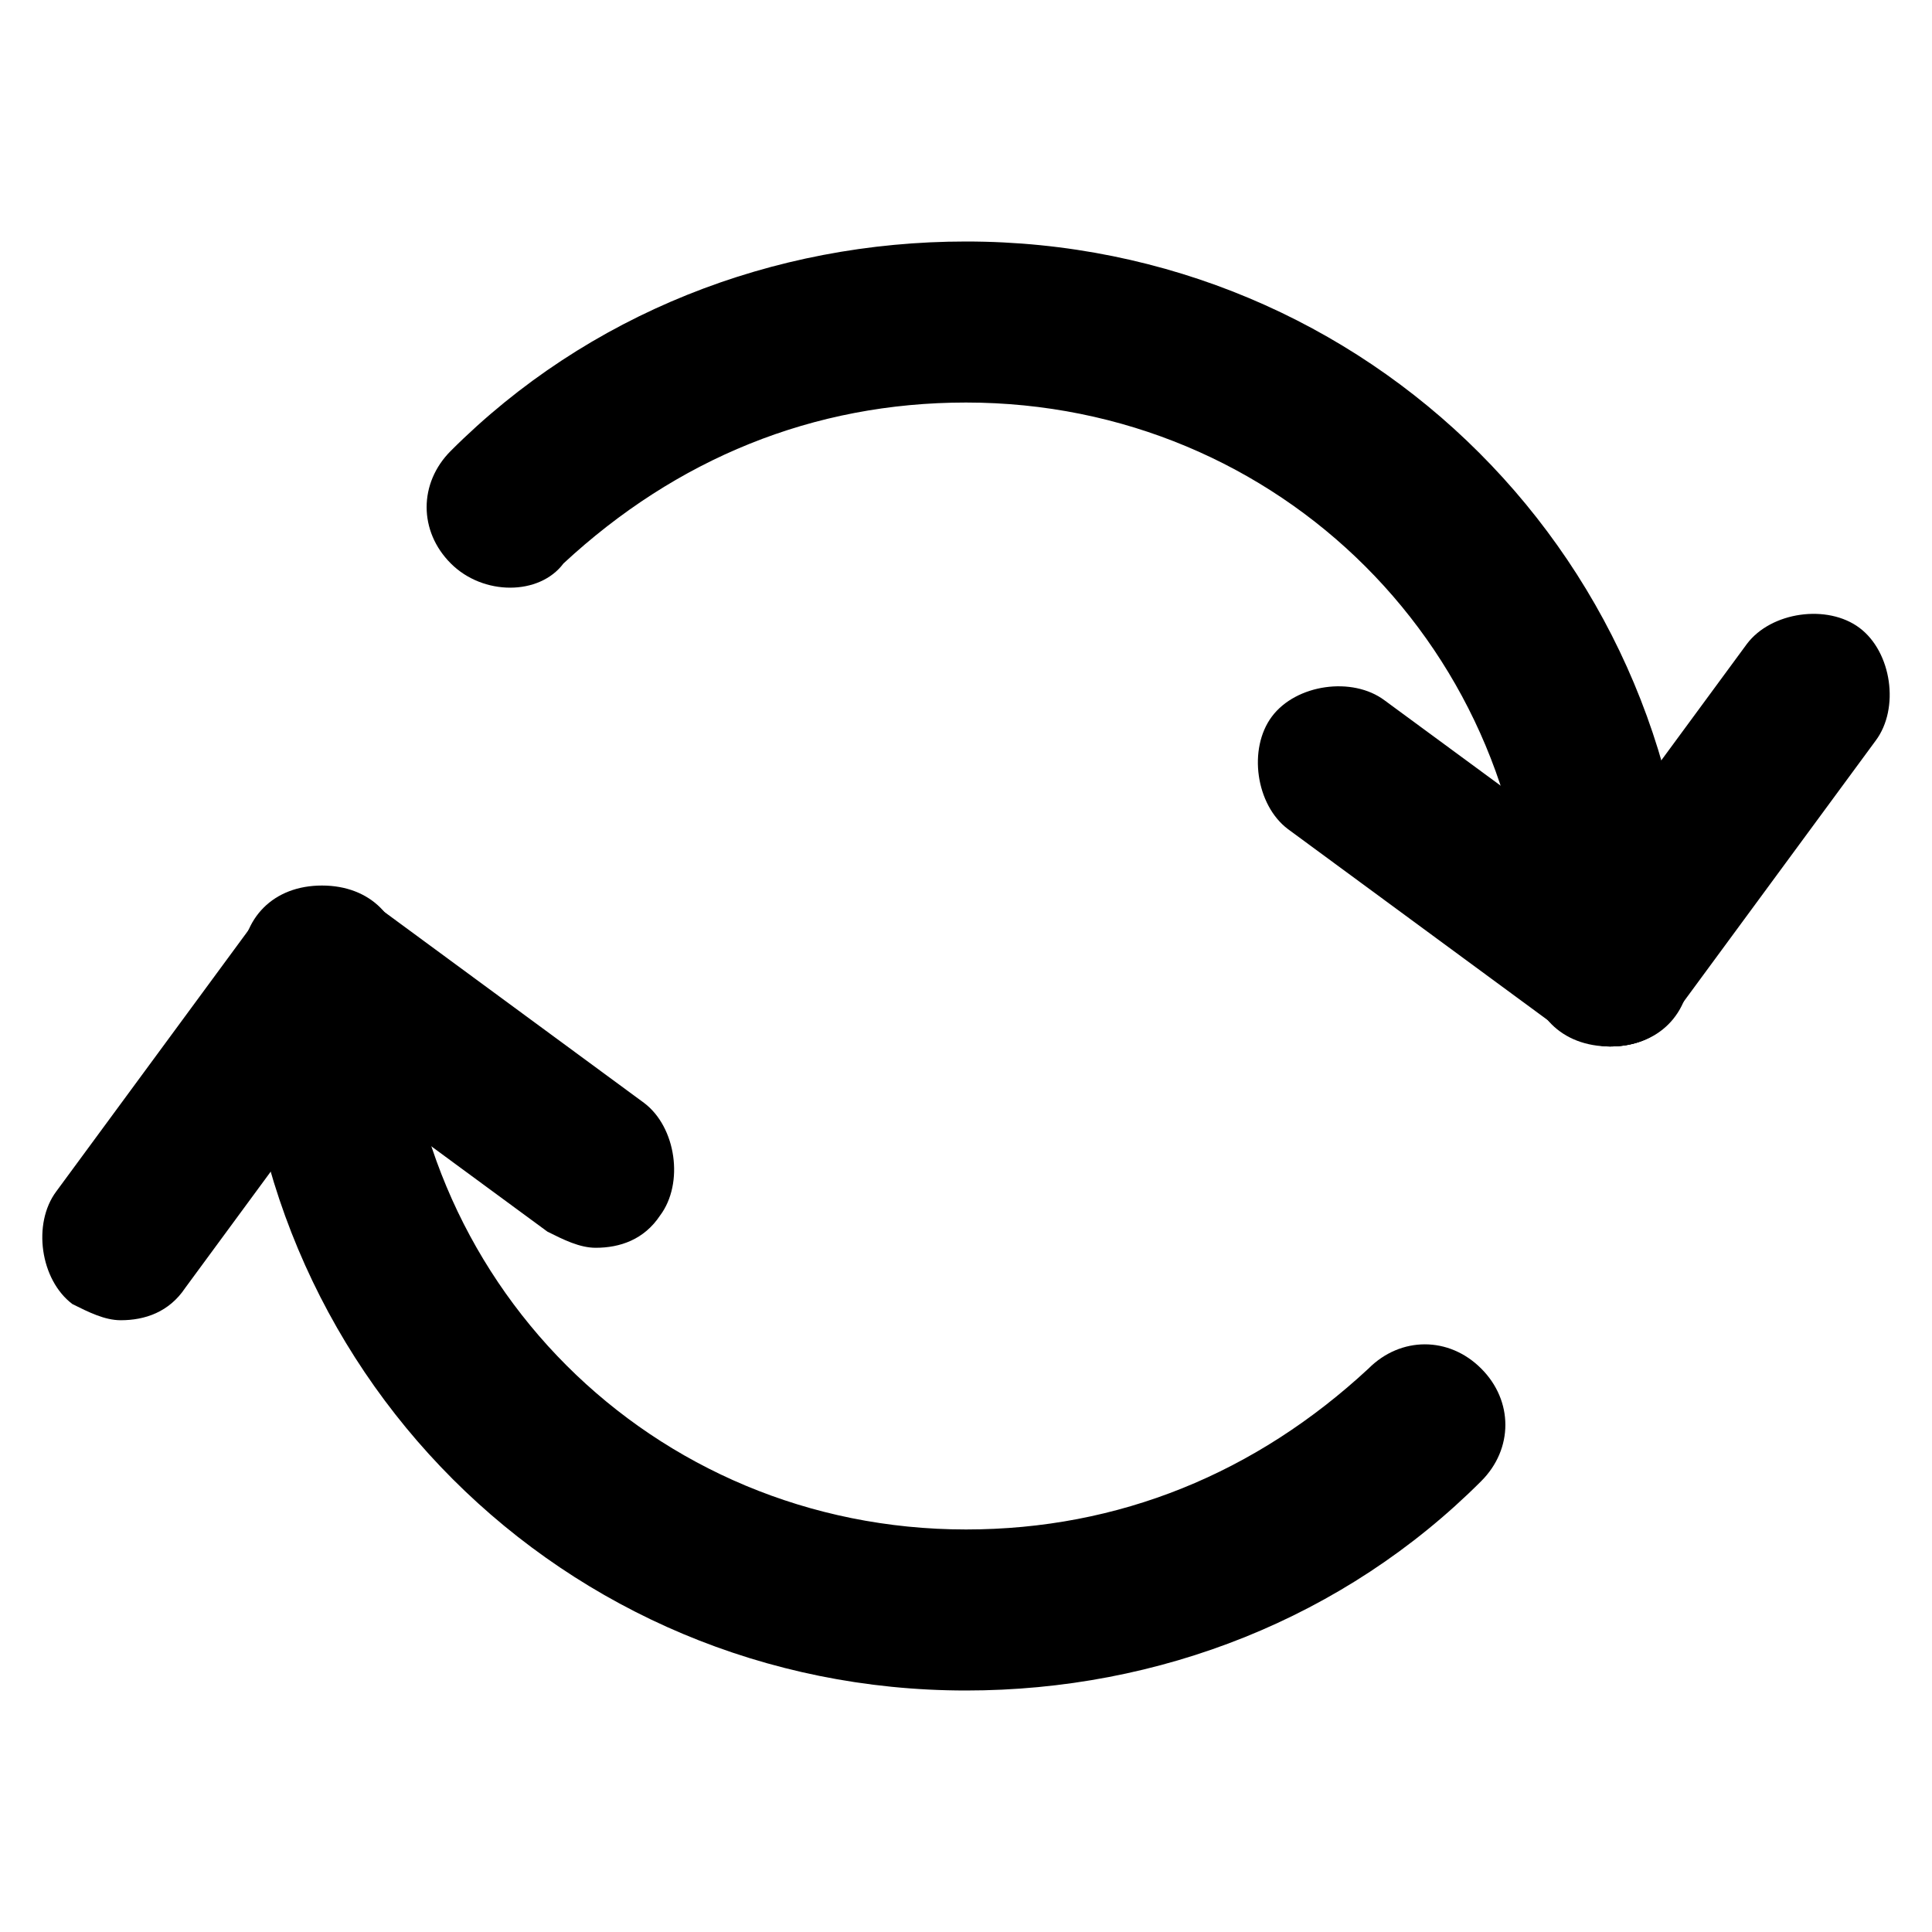 <svg width="20" height="20" viewBox="0 0 20 20" fill="none" xmlns="http://www.w3.org/2000/svg">
<path d="M16.667 10.833C16.167 10.833 15.833 10.5 15.833 10C15.833 6.75 13.25 4.167 10 4.167C8.417 4.167 7 4.75 5.833 5.833C5.583 6.167 5 6.167 4.667 5.833C4.333 5.5 4.333 5 4.667 4.667C6.083 3.25 8 2.5 10 2.5C14.167 2.5 17.5 5.833 17.5 10C17.5 10.5 17.167 10.833 16.667 10.833Z" fill="black"/>
<path d="M10 17.5C5.833 17.5 2.5 14.167 2.5 10C2.5 9.5 2.833 9.167 3.333 9.167C3.833 9.167 4.167 9.5 4.167 10C4.167 13.25 6.75 15.833 10 15.833C11.583 15.833 13 15.25 14.167 14.167C14.5 13.833 15 13.833 15.333 14.167C15.667 14.5 15.667 15 15.333 15.333C13.917 16.75 12 17.5 10 17.5Z" fill="black"/>
<path d="M16.667 10.833C16.5 10.833 16.333 10.75 16.167 10.667L13.333 8.583C13 8.333 12.917 7.75 13.167 7.417C13.417 7.083 14 7 14.333 7.25L17.167 9.333C17.5 9.583 17.583 10.167 17.333 10.5C17.167 10.75 16.917 10.833 16.667 10.833Z" fill="black"/>
<path d="M16.667 10.833C16.5 10.833 16.333 10.75 16.167 10.667C15.833 10.417 15.75 9.833 16 9.5L18.083 6.667C18.333 6.333 18.917 6.25 19.25 6.5C19.583 6.75 19.667 7.333 19.417 7.667L17.333 10.5C17.167 10.75 16.917 10.833 16.667 10.833Z" fill="black"/>
<path d="M6.167 12.917C6 12.917 5.833 12.833 5.667 12.75L2.833 10.667C2.5 10.417 2.417 9.833 2.667 9.5C2.917 9.167 3.417 9.083 3.833 9.333L6.667 11.417C7 11.667 7.083 12.25 6.833 12.583C6.667 12.833 6.417 12.917 6.167 12.917Z" fill="black"/>
<path d="M1.25 13.667C1.083 13.667 0.917 13.583 0.75 13.5C0.417 13.25 0.333 12.667 0.583 12.333L2.667 9.5C2.917 9.167 3.417 9.083 3.833 9.333C4.167 9.583 4.25 10.167 4 10.5L1.917 13.333C1.75 13.583 1.5 13.667 1.25 13.667Z" fill="black"/>
</svg>
